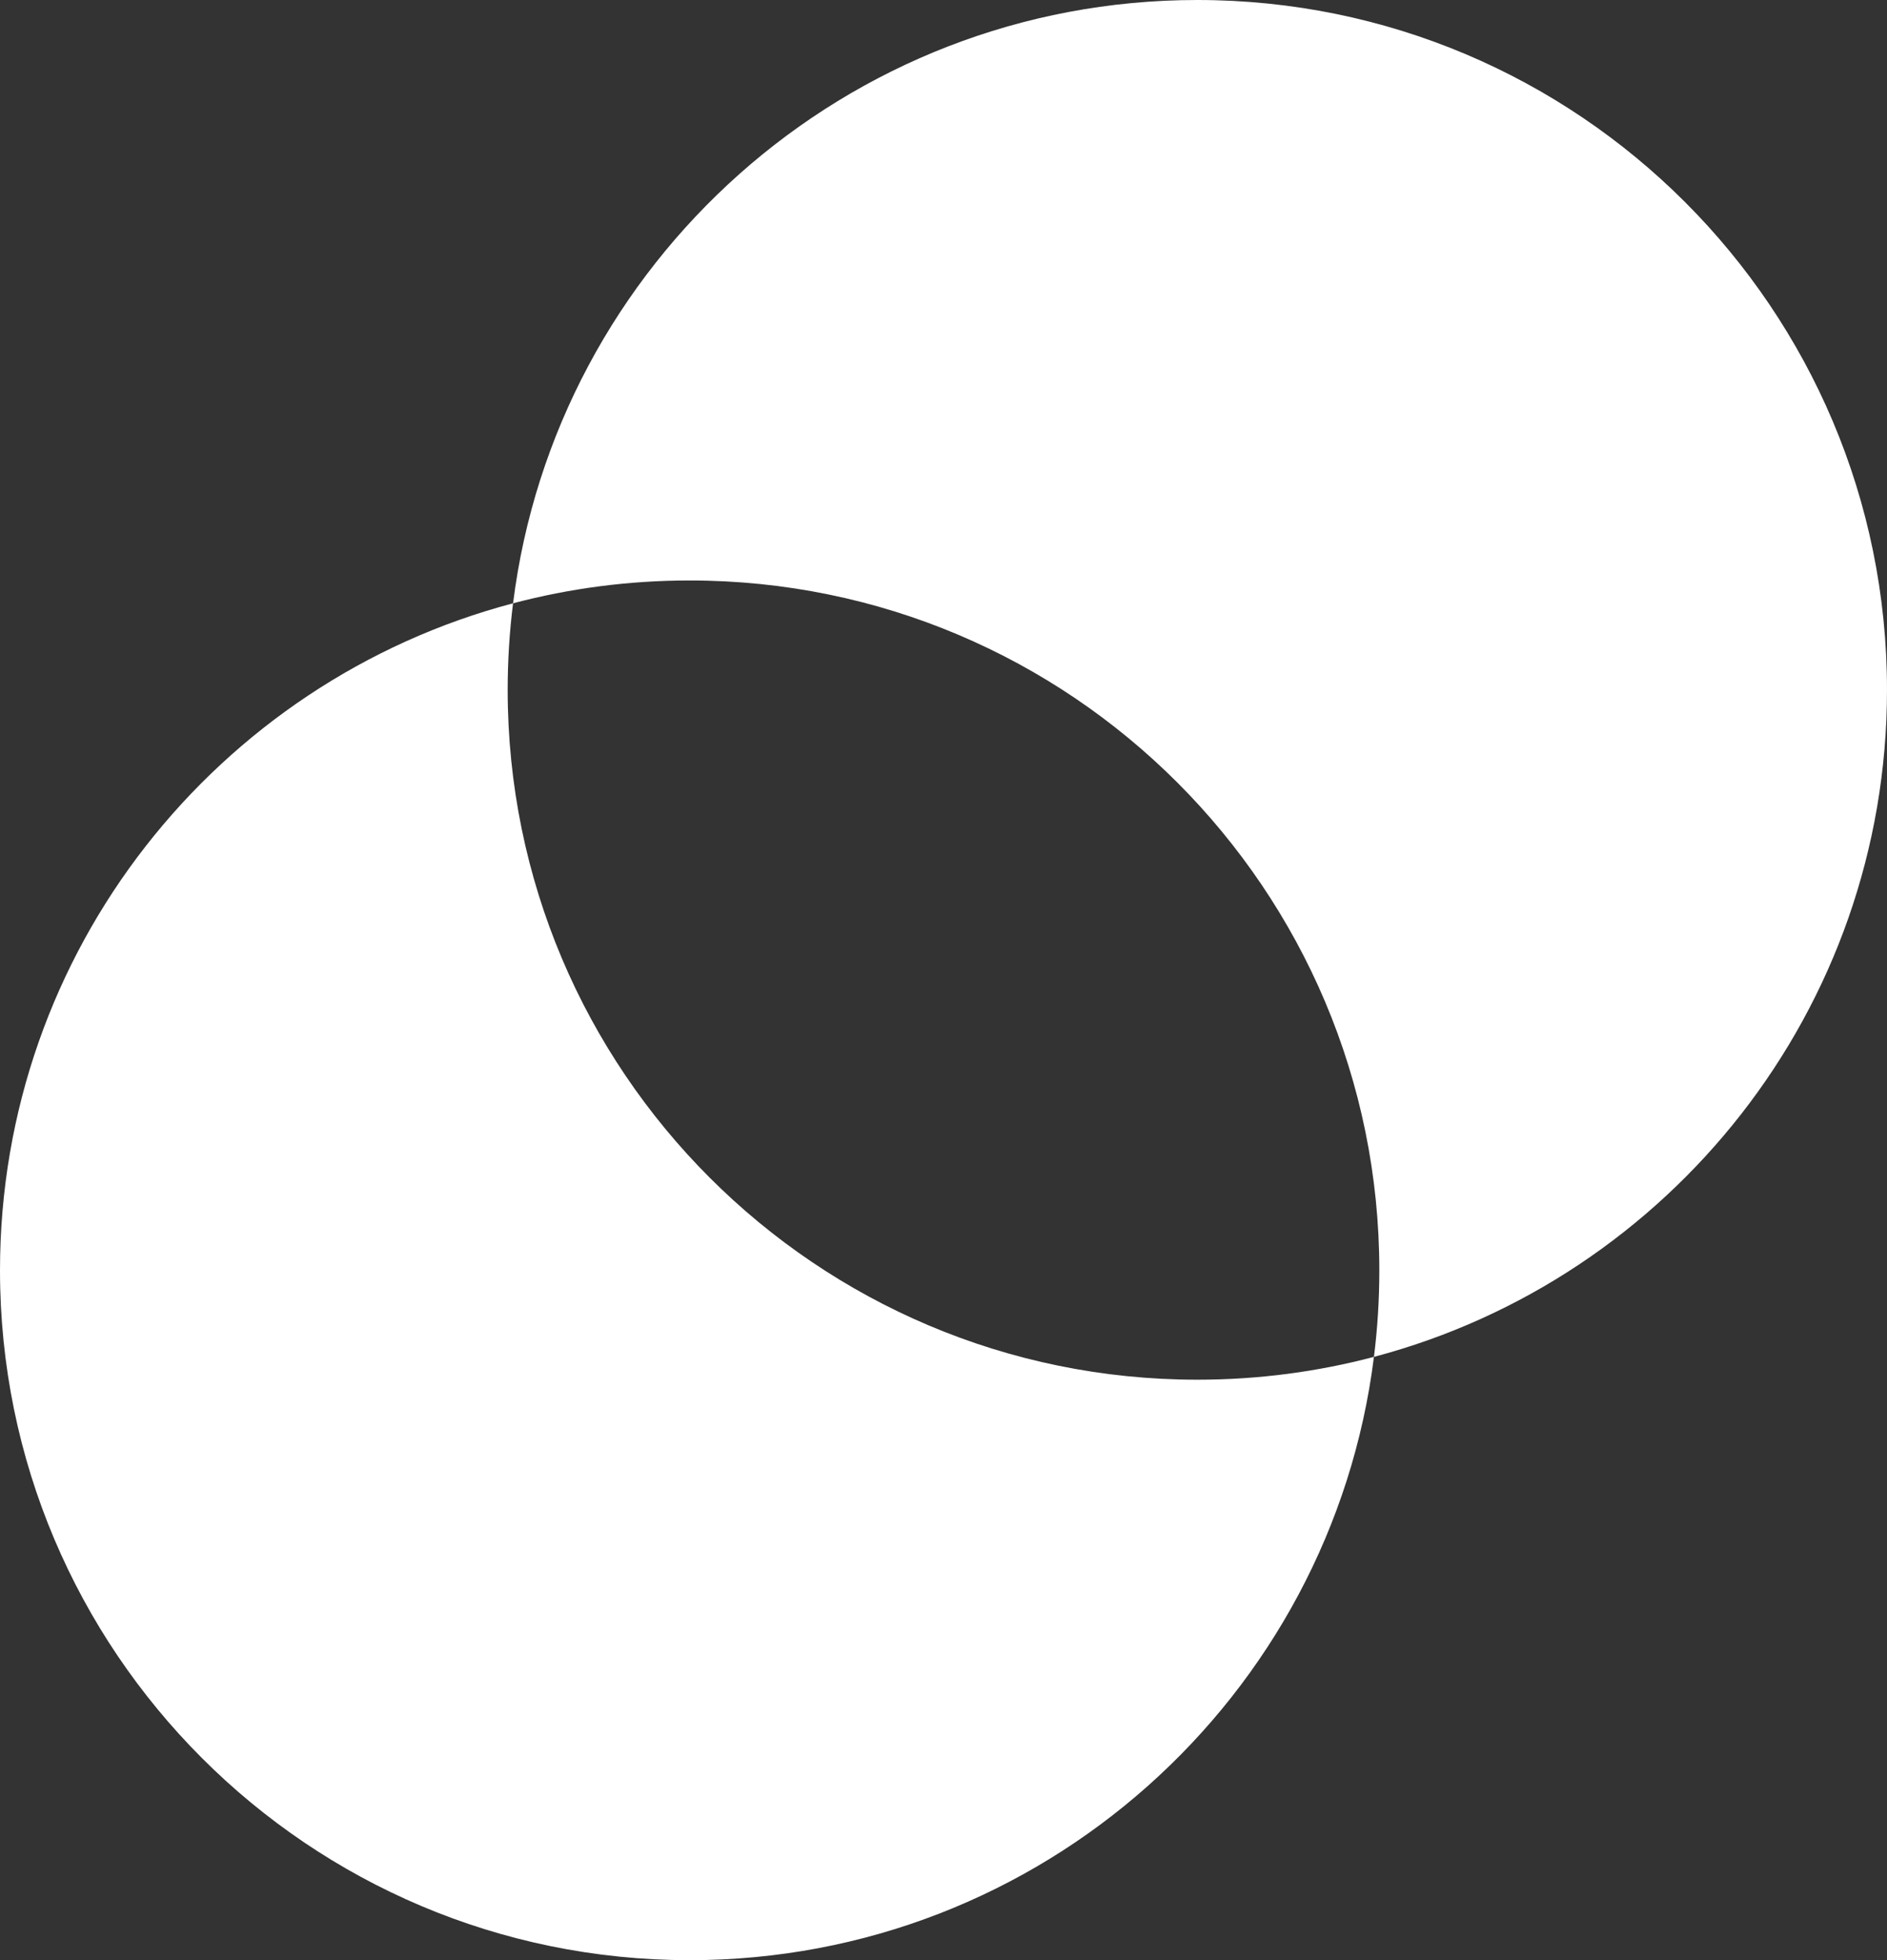 <svg width="2416" height="2509" viewBox="0 0 2416 2509" fill="none" xmlns="http://www.w3.org/2000/svg">
<rect x="0" y="0" width="2416" height="2509" fill="#333333" stroke="none"/>
<path d="M656.883 772.217C652.34 808.506 650 845.48 650 883C650 1370.67 1045.33 1766 1533 1766C1611.16 1766 1686.95 1755.84 1759.12 1736.78C1704.62 2172.16 1333.15 2509 883 2509C395.333 2509 0 2113.67 0 1626C0 1216.49 278.765 872.093 656.883 772.217ZM1533 0C2020.67 0 2416 395.333 2416 883C2416 1292.51 2137.23 1636.91 1759.12 1736.78C1763.66 1700.49 1766 1663.52 1766 1626C1766 1138.33 1370.67 743 883 743C804.84 743 729.052 753.154 656.883 772.217C711.379 336.84 1082.85 0 1533 0Z" fill="white"/>
</svg>
